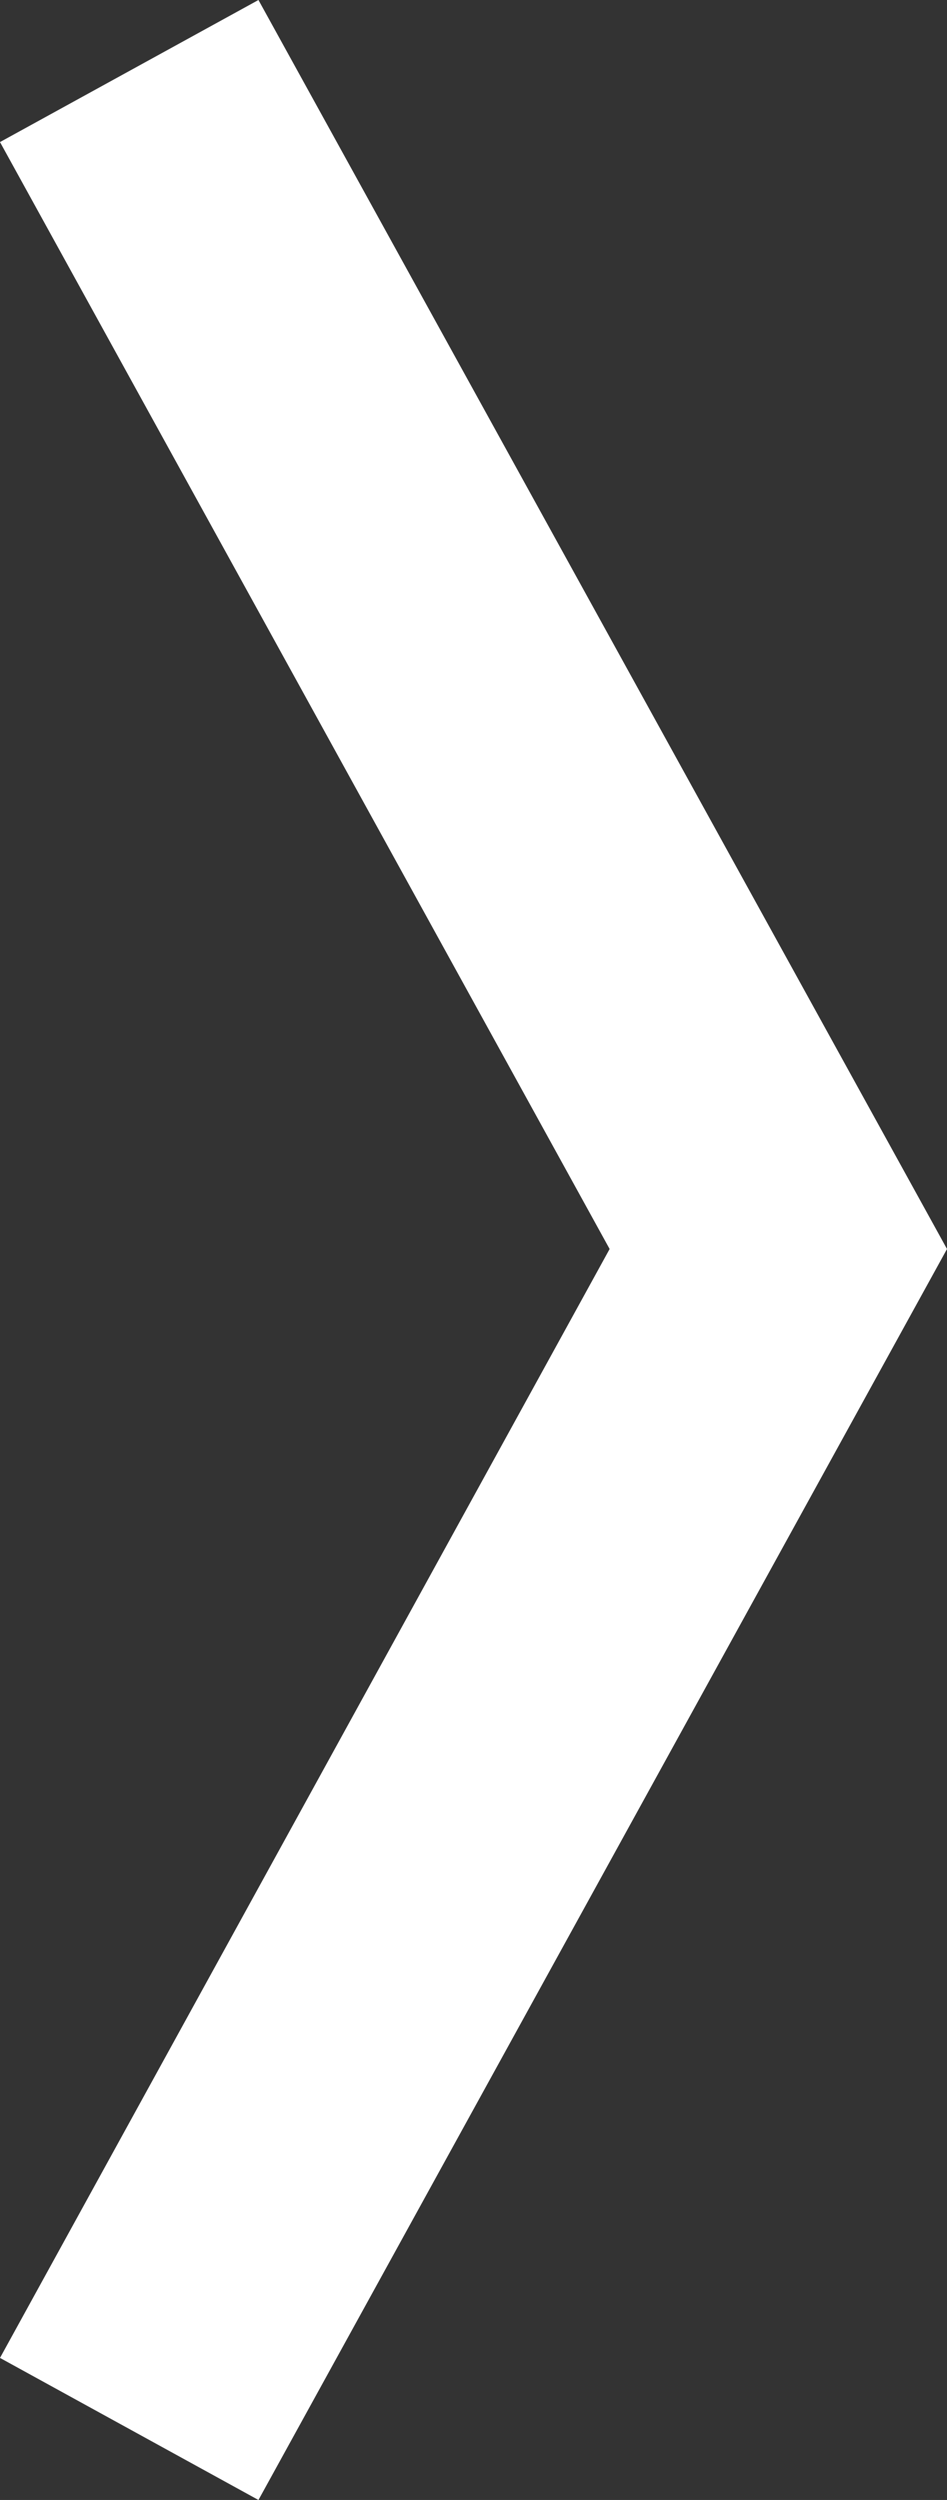<?xml version="1.0" encoding="UTF-8"?>
<svg data-bbox="0 0 48 126.7" viewBox="0 0 48 126.7" xmlns="http://www.w3.org/2000/svg" data-type="color">
    <rect x="0" y="0" width="48" height="126.7" fill="#333333" stroke="none"/>
    <g>
        <path fill="#ffffff" d="M13.1 126.7 0 119.5l30.9-56.2L0 7.2 13.1 0 48 63.3l-34.9 63.4z" data-color="1"/>
    </g>
</svg>
